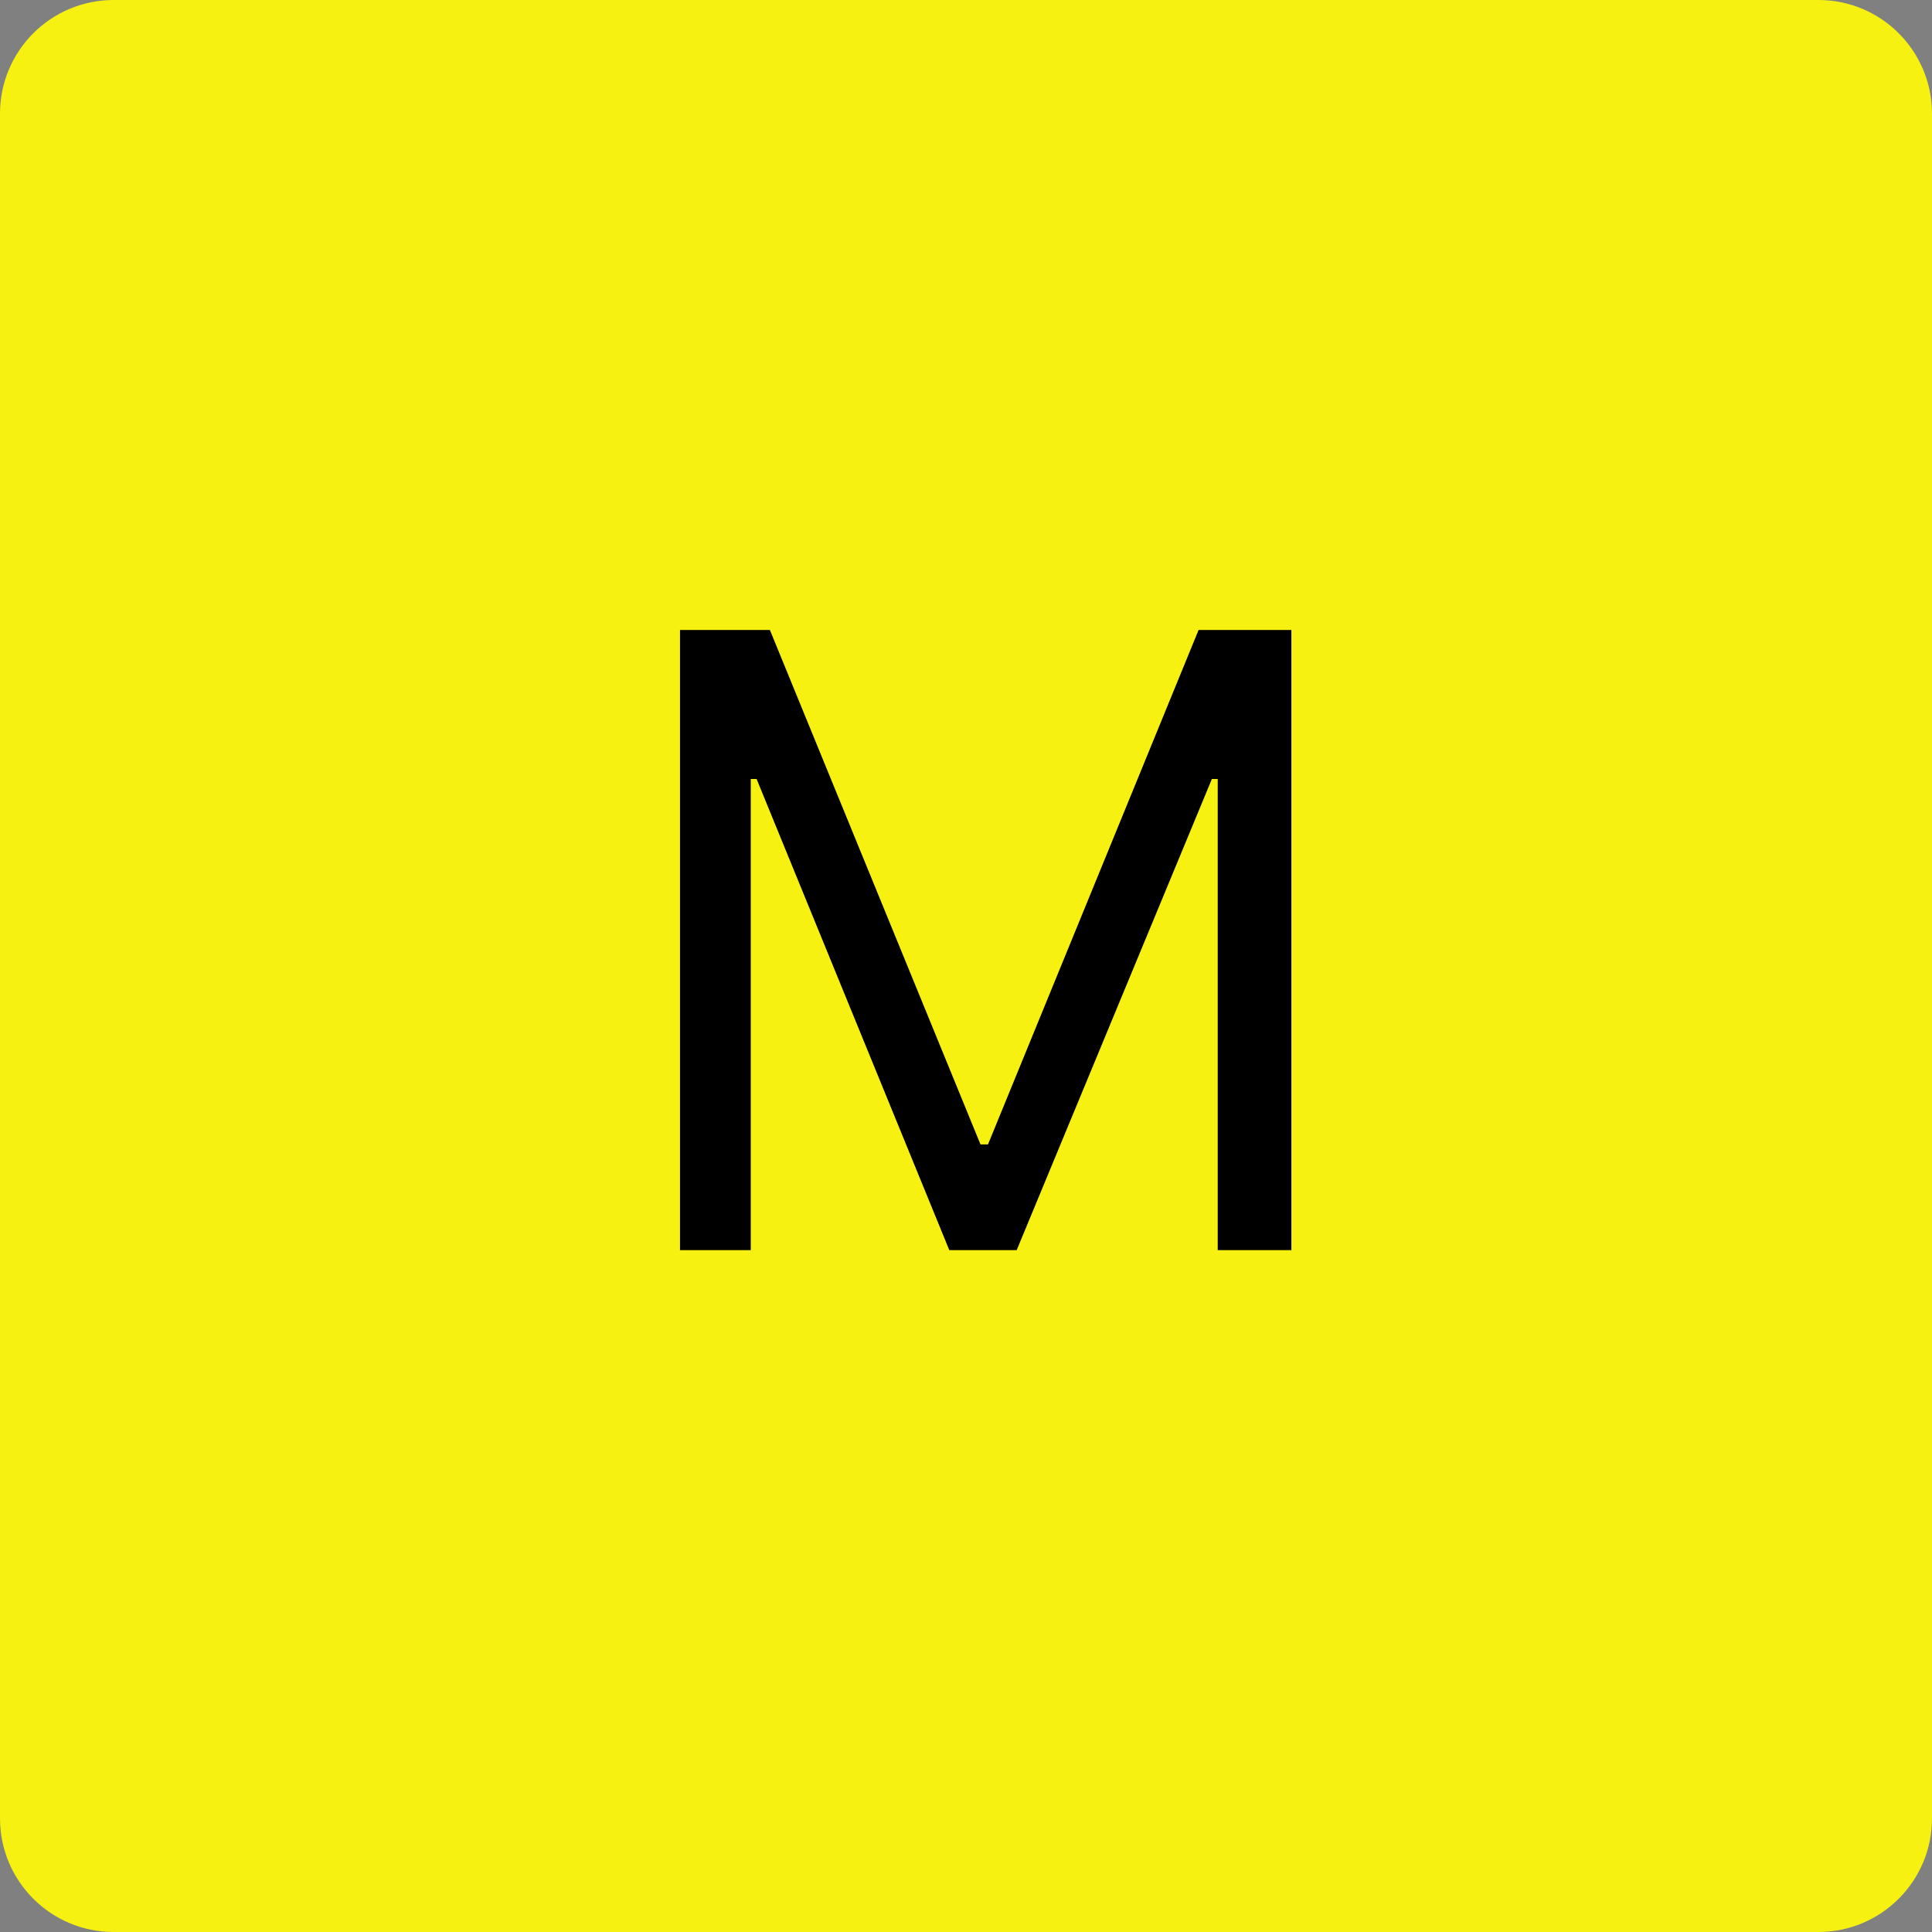 <?xml version="1.0" encoding="UTF-8"?> <svg xmlns="http://www.w3.org/2000/svg" width="34" height="34" viewBox="0 0 34 34" fill="none"><rect x="0" y="0" width="34" height="34" fill="#808080" stroke="none"/><path d="M0 2C0 0.895 0.895 0 2 0H32C33.105 0 34 0.895 34 2V32C34 33.105 33.105 34 32 34H2C0.895 34 0 33.105 0 32V2Z" fill="#F6F111"></path><path d="M11.967 11.087H13.549L17.255 20.14H17.387L21.093 11.087H22.726V22H21.43V13.709H21.327L17.892 22H16.706L13.315 13.709H13.212V22H11.967V11.087Z" fill="black"></path></svg> 